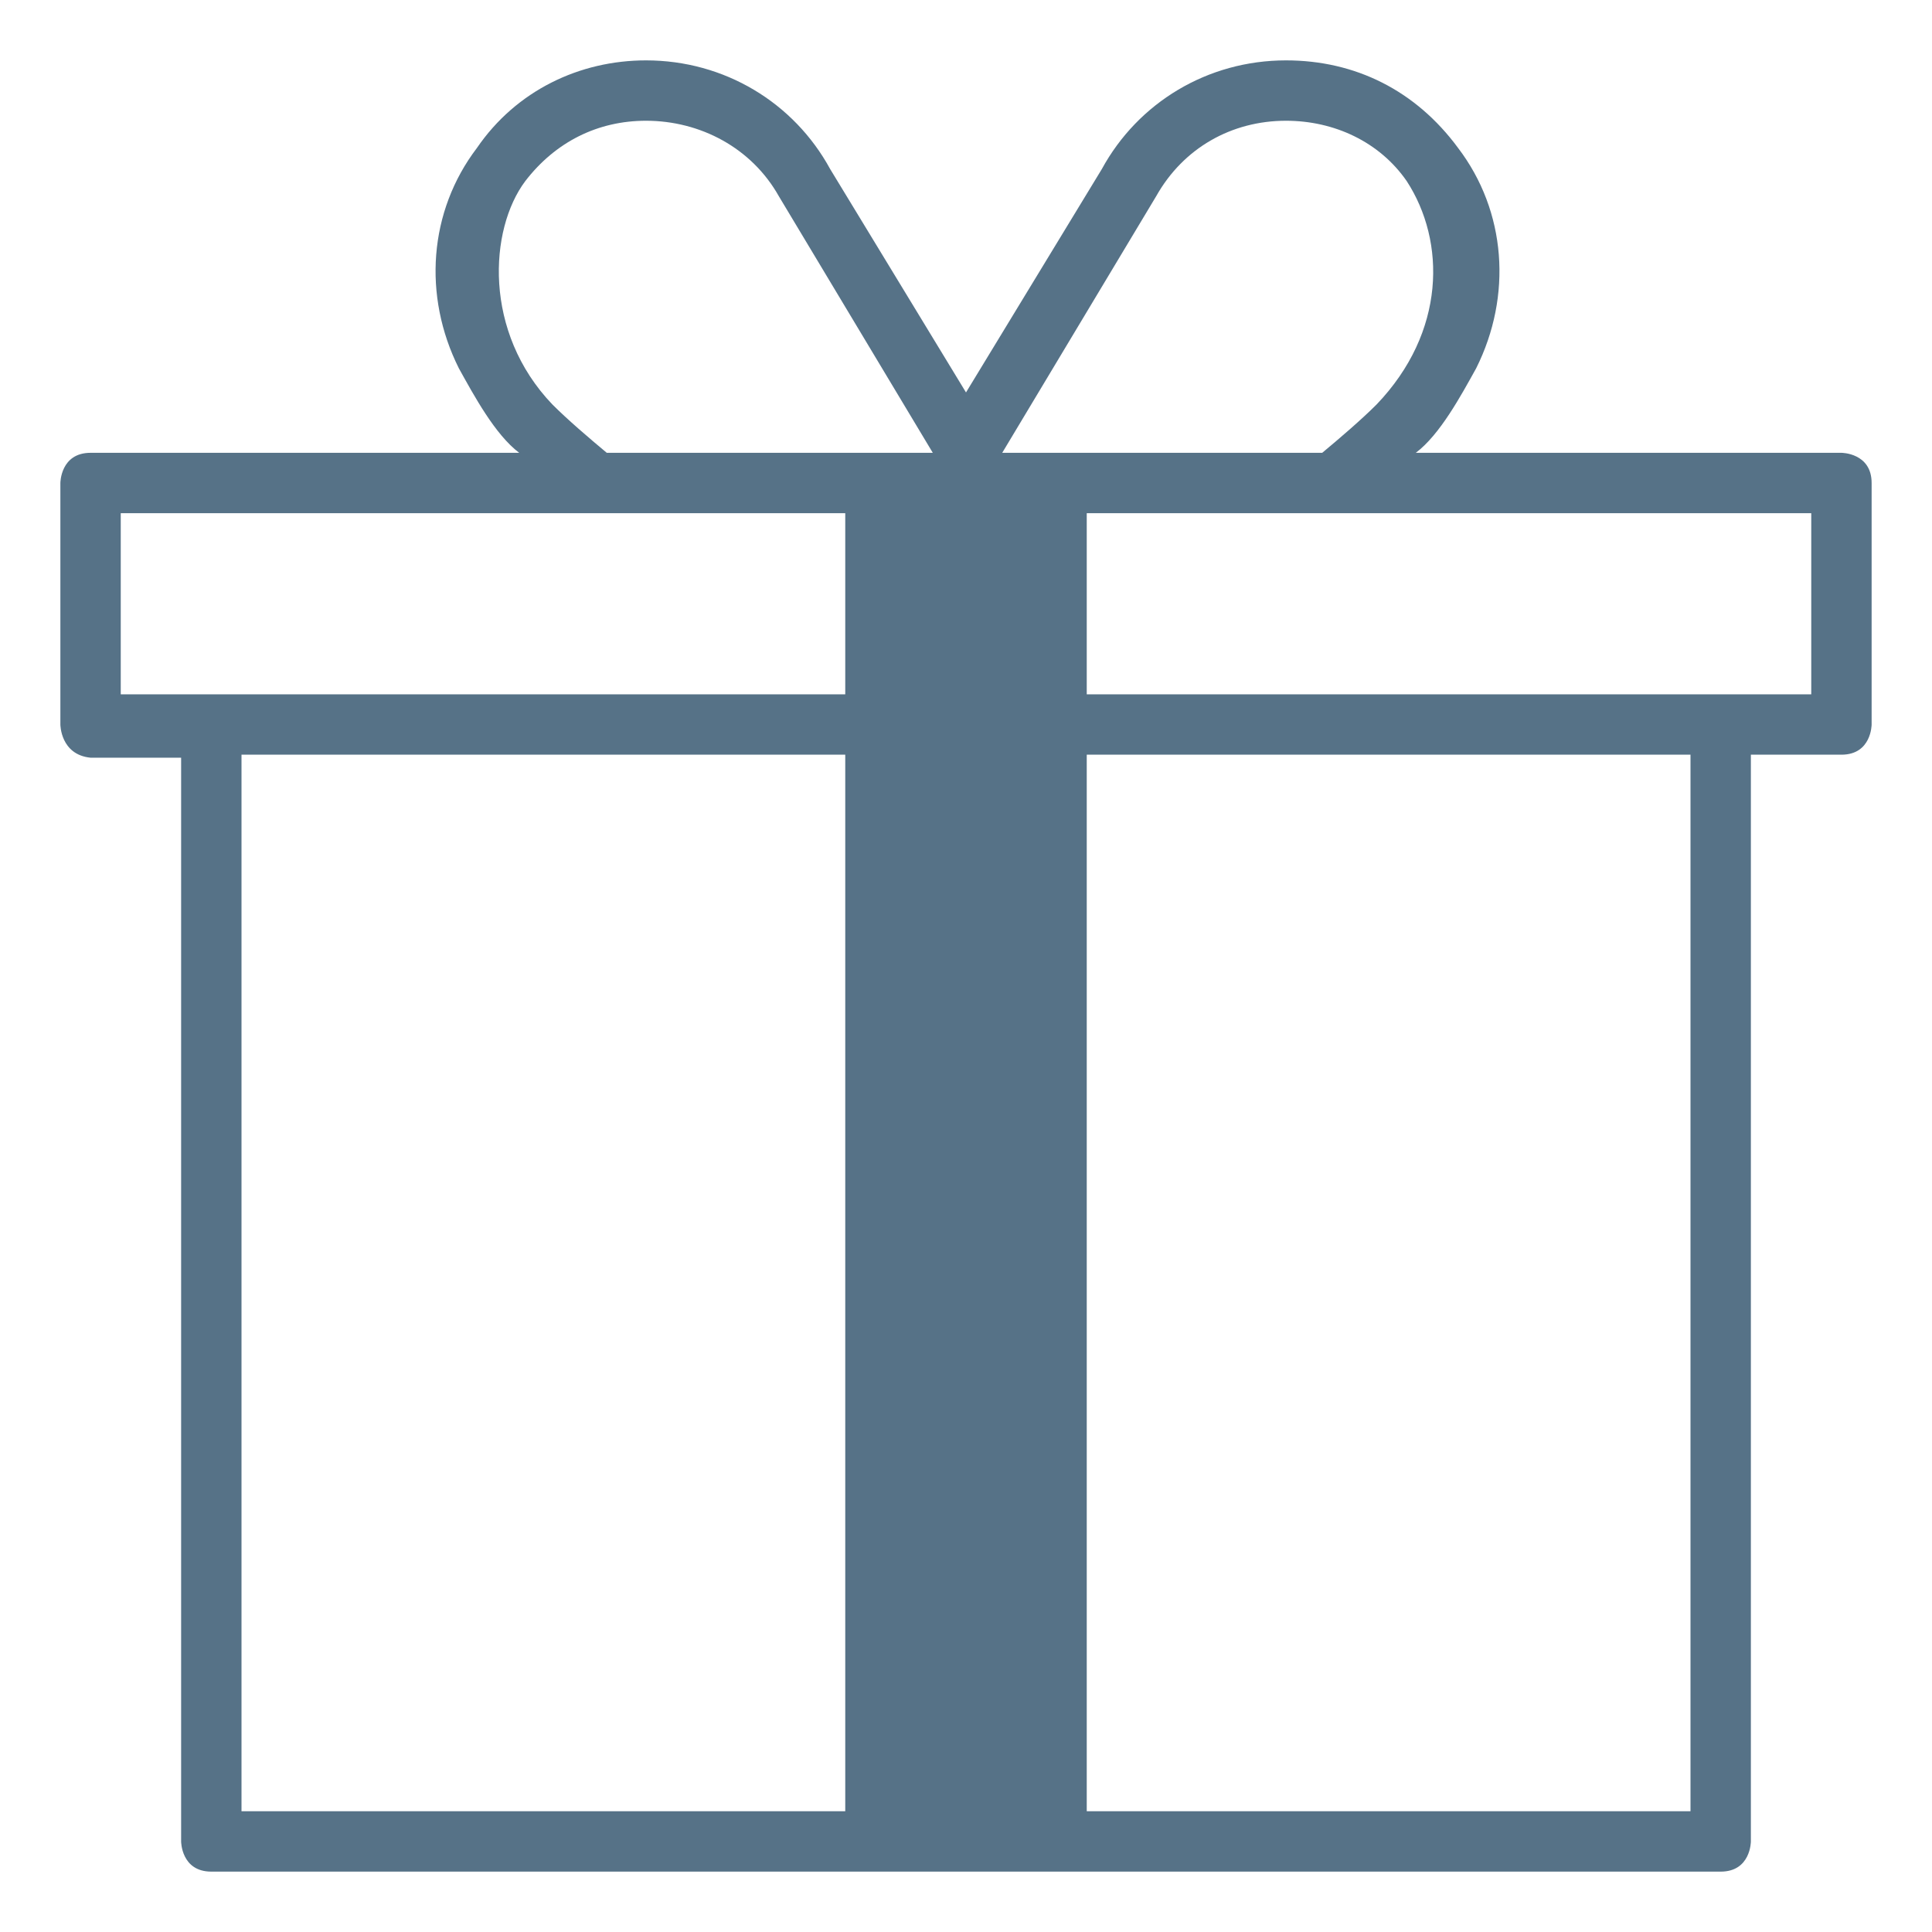 <svg xmlns="http://www.w3.org/2000/svg" x="0px" y="0px" viewBox="0 0 64 64">
  <path id="Employee-benefits" fill="#567287" d="M61 15H46.9c.8-.6 1.5-1.9 2-2.8 1.2-2.4 1-5.2-.6-7.3C46.9 3 44.9 2 42.6 2c-2.6 0-4.9 1.4-6.1 3.6L32 13l-4.5-7.4C26.3 3.4 24 2 21.4 2c-2.2 0-4.3 1-5.6 2.9-1.6 2.1-1.8 4.9-.6 7.3.5.9 1.2 2.2 2 2.8H3c-1 0-1 1-1 1v8s0 1 1 1.1h3V61s0 1 1 1h50c1 0 1-1 1-1V25h3c1 0 1-1 1-1v-8c0-1-1-1-1-1zm-1 2v6H36v-6h24zm-41.7-3.6C16 11 16.2 7.6 17.4 6c1-1.3 2.4-2 4-2 1.8 0 3.5.9 4.4 2.5l5.1 8.5H20.1c-.6-.5-1.3-1.1-1.8-1.6zM33.2 15l5.1-8.5c.9-1.6 2.5-2.5 4.3-2.5 1.6 0 3.1.7 4 2 1.3 2 1.3 5-1 7.4-.5.5-1.2 1.1-1.8 1.6H33.2zM7 23H4v-6h24v6H7zm29 2h20v35H36V25zm-8 35H8V25h20v35z"/>
</svg>
